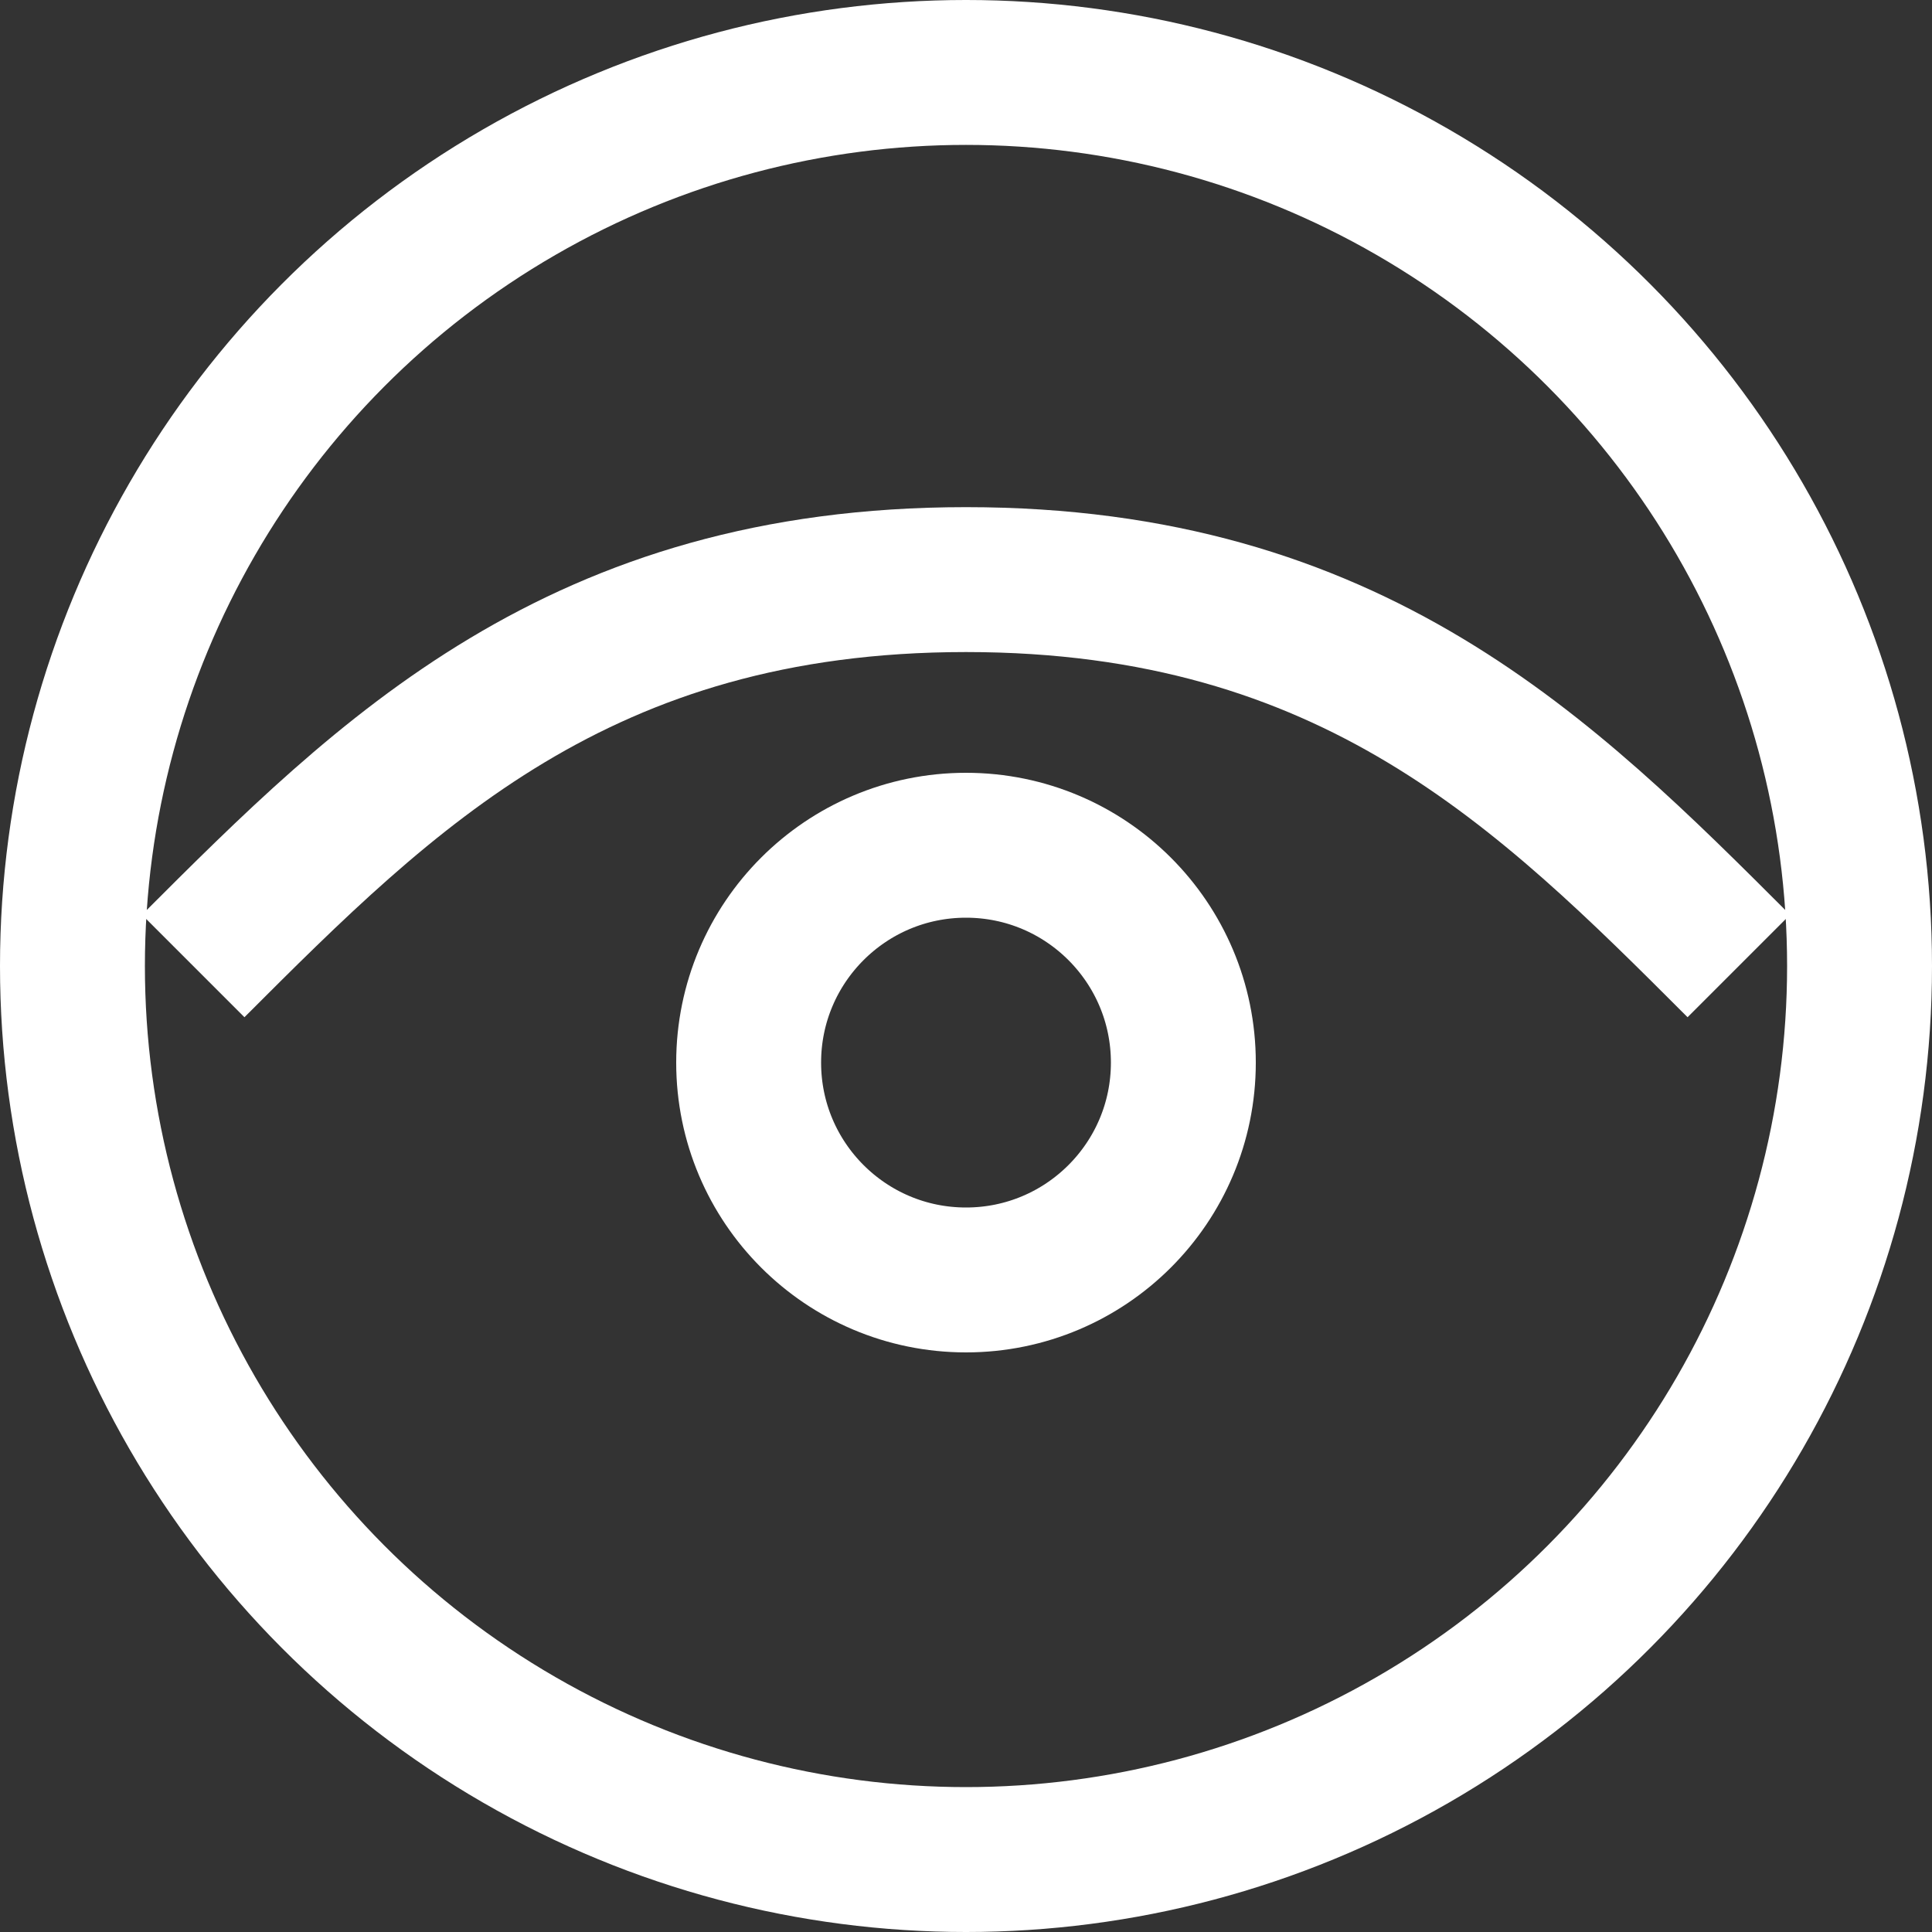 <svg width="20" height="20" viewBox="0 0 20 20" fill="none" xmlns="http://www.w3.org/2000/svg"><rect x="0" y="0" width="20" height="20" fill="#333333" stroke="none"/><circle r="2.25" transform="matrix(1 0 0 -1 10 11)" stroke="#fff" stroke-width="1.5"/><mask id="mask0" mask-type="alpha" maskUnits="userSpaceOnUse" x="0" y="0" width="20" height="20"><circle cx="10" cy="10" r="10" fill="#fff"/></mask><g mask="url(#mask0)"><path d="M2 10C4 8 6 6 10 6C14 6 16 8 18 10" stroke="#fff" stroke-width="1.5"/></g><circle cx="10" cy="10" r="9.25" stroke="#fff" stroke-width="1.5"/></svg>